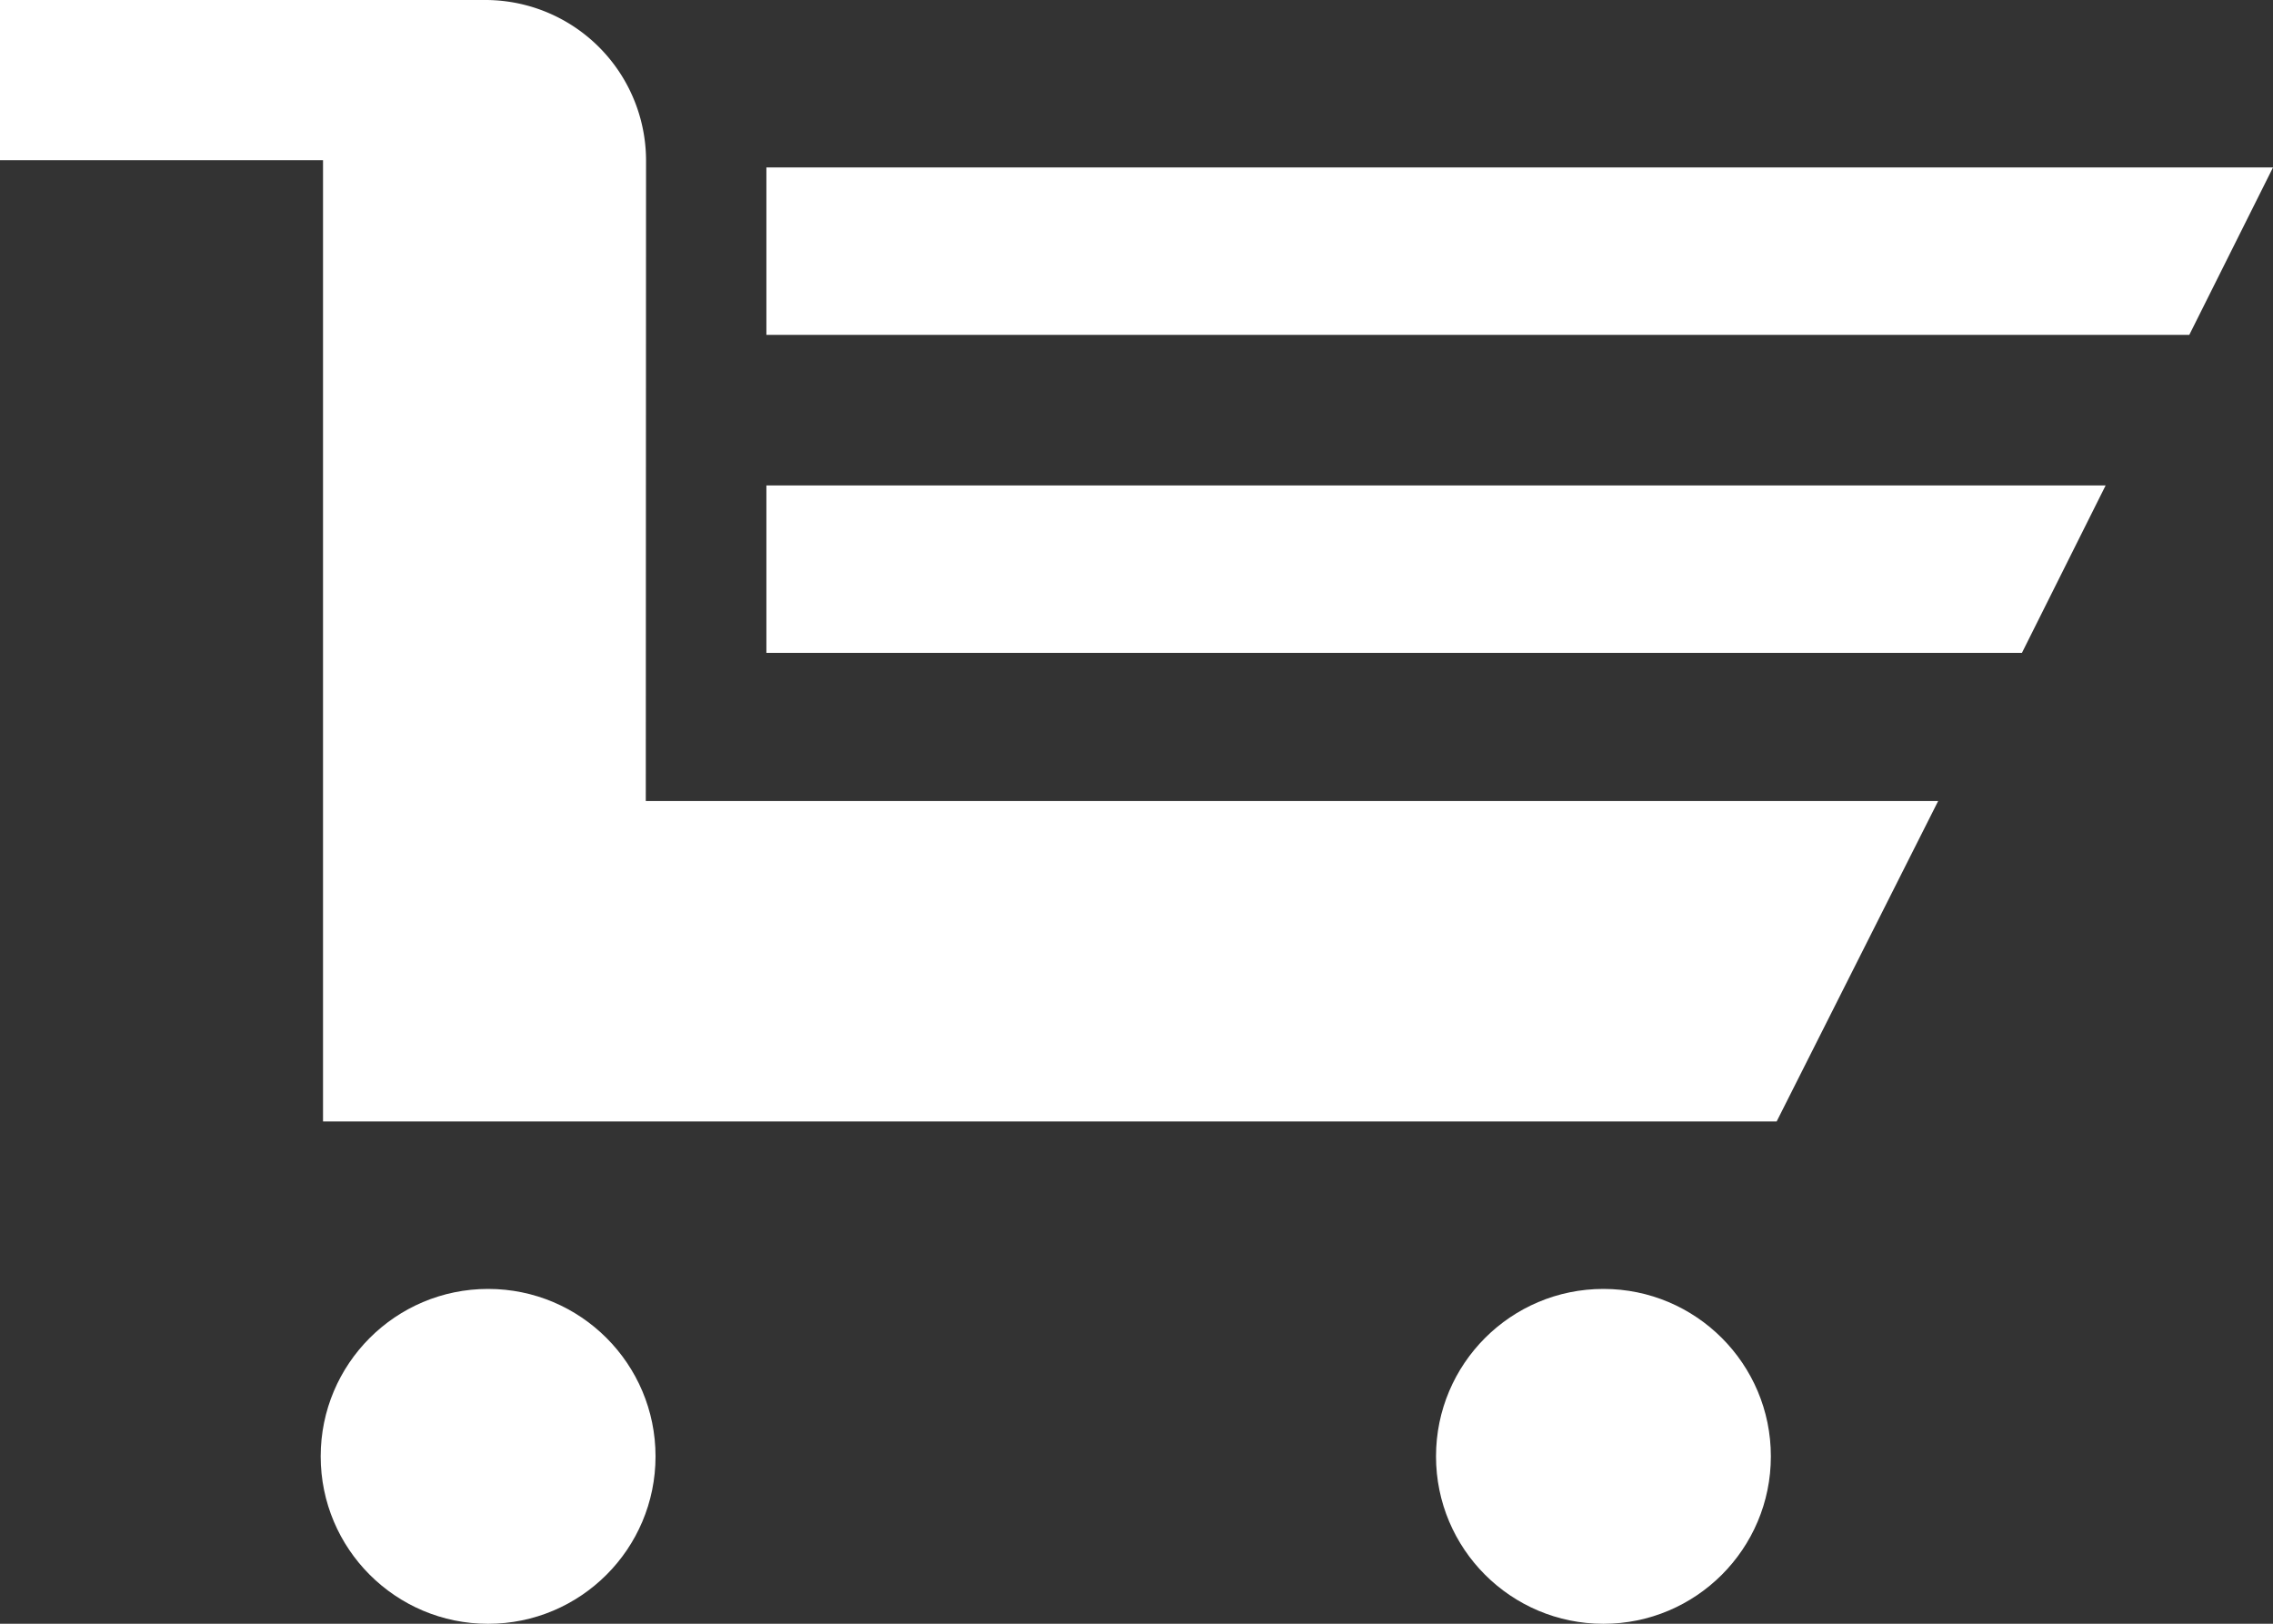 <svg xmlns="http://www.w3.org/2000/svg" width="35" height="25"><rect width="100%" height="100%" fill="#333333" stroke="none"/><g data-name="グループ 5" fill="#fff"><g data-name="グループ 4"><circle data-name="楕円形 3" cx="2.578" cy="2.578" r="2.578" transform="translate(4.938 19.845)"/><circle data-name="楕円形 4" cx="2.578" cy="2.578" r="2.578" transform="translate(22.112 19.845)"/><path data-name="パス 4" d="M9.948 2.467A2.475 2.475 0 0 0 7.461 0H0v2.467h4.974v14.8h22.383l2.487-4.934h-19.9z"/></g><path data-name="パス 5" d="M11.801 10.052h19.333l1.289-2.578H11.801z"/><path data-name="パス 6" d="M11.801 2.578v2.578h21.91L35 2.578z"/></g></svg>